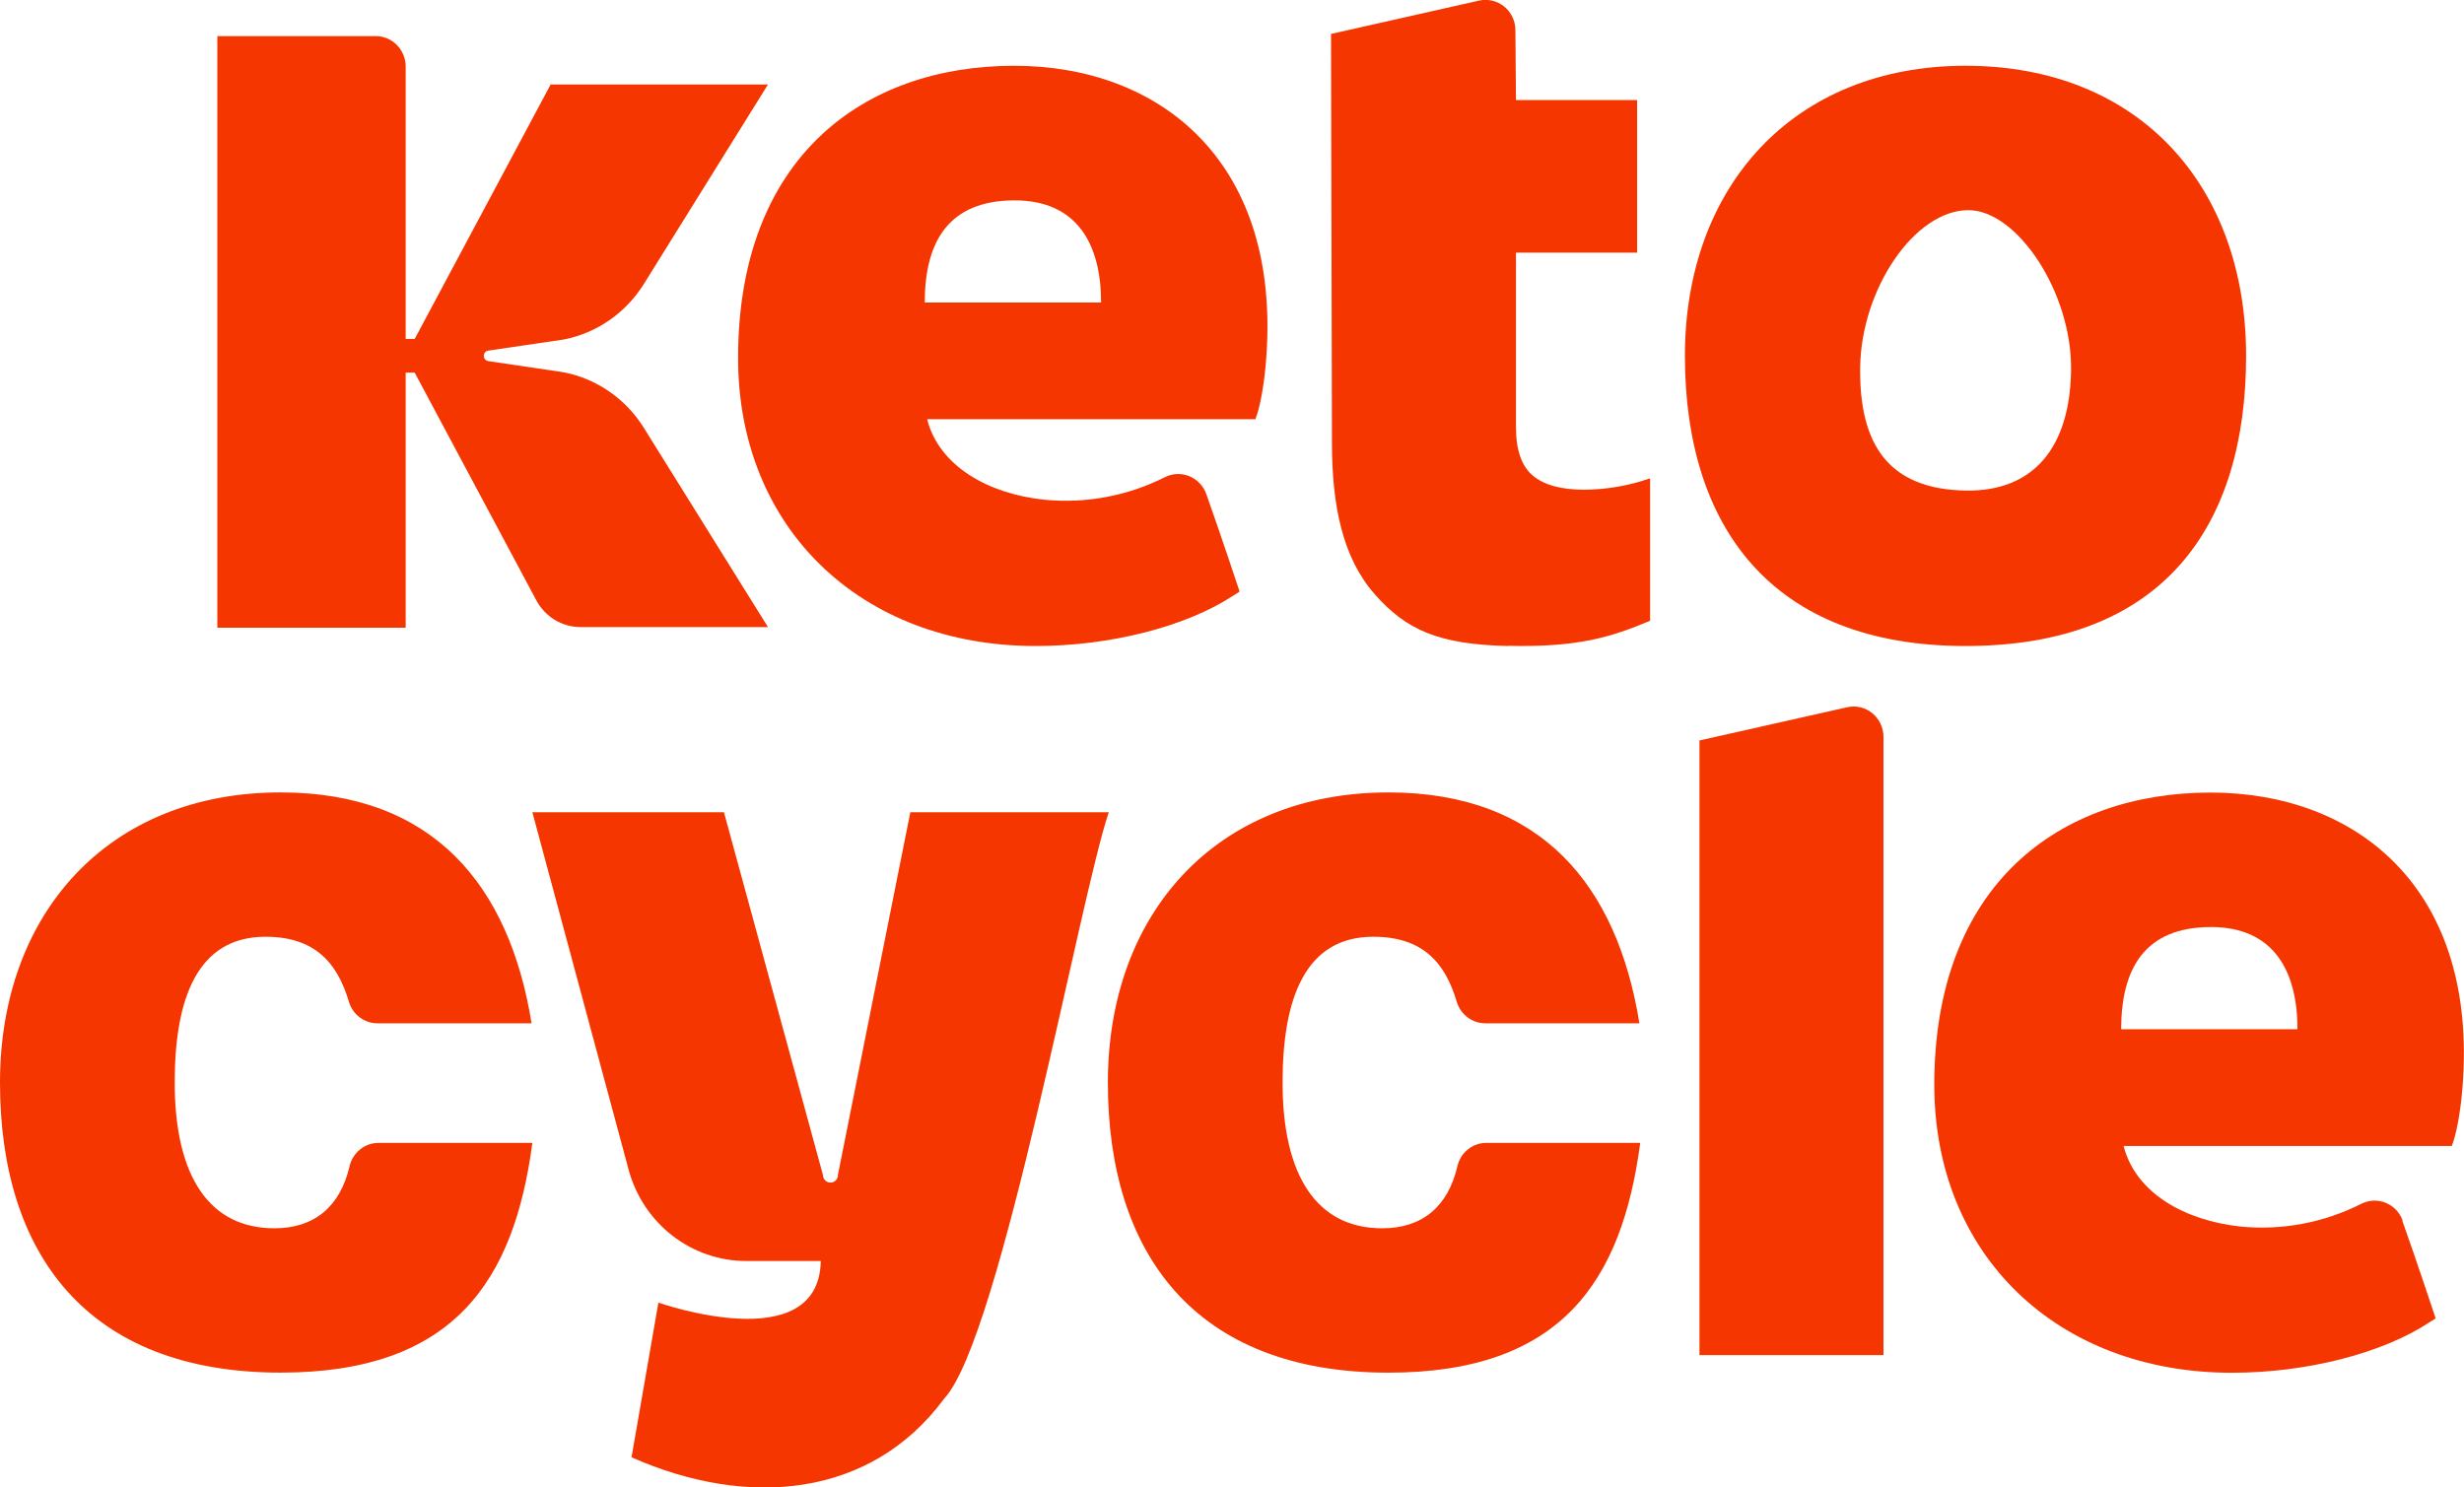 <svg xmlns="http://www.w3.org/2000/svg" width="53" height="32" viewBox="0 0 53 32" fill="none"><g clip-path="url(#clip0_11667_18316)"><path d="M32.443 13.898C30.964 13.865 30.256 13.565 29.567 12.781C28.878 11.996 28.65 10.874 28.65 9.53L28.63 0.73L31.818 0.012C31.911 -0.008 32.008 -0.007 32.1 0.015C32.193 0.037 32.28 0.08 32.354 0.14C32.429 0.2 32.489 0.277 32.531 0.364C32.573 0.451 32.595 0.547 32.596 0.644L32.608 2.152H35.214V5.436H32.608V9.187C32.608 9.678 32.728 10.026 32.968 10.23C33.209 10.433 33.577 10.535 34.074 10.536C34.557 10.532 35.036 10.45 35.493 10.29V13.355C34.644 13.713 33.927 13.928 32.442 13.894" fill="#F53600"></path><path d="M12.133 8.01L10.503 7.769C10.476 7.765 10.452 7.752 10.434 7.731C10.417 7.71 10.407 7.684 10.407 7.656C10.407 7.628 10.417 7.602 10.434 7.581C10.452 7.56 10.476 7.547 10.503 7.543L12.133 7.303C12.483 7.233 12.816 7.092 13.111 6.887C13.405 6.682 13.656 6.418 13.848 6.111L16.519 1.818H11.844L8.92 7.292H8.726V1.432C8.726 1.259 8.658 1.092 8.538 0.969C8.417 0.846 8.254 0.777 8.084 0.777H4.675V13.504H8.726V8.017H8.92L11.535 12.913C11.628 13.088 11.766 13.234 11.933 13.336C12.101 13.437 12.293 13.491 12.488 13.491H16.519L13.848 9.203C13.656 8.895 13.405 8.631 13.111 8.427C12.816 8.222 12.483 8.08 12.133 8.011" fill="#F53600"></path><path d="M21.825 4.311C23.174 4.311 23.684 5.26 23.684 6.509H19.891C19.891 5.207 20.397 4.311 21.825 4.311ZM25.947 10.628C25.916 10.542 25.868 10.464 25.805 10.398C25.743 10.332 25.668 10.28 25.585 10.246C25.501 10.211 25.412 10.195 25.322 10.198C25.233 10.201 25.144 10.223 25.063 10.263C24.255 10.671 23.35 10.84 22.452 10.75C21.269 10.623 20.203 10.039 19.942 9.018H27.003C27.003 9.018 27.187 8.604 27.248 7.527C27.48 3.44 24.933 1.415 21.814 1.415C18.57 1.415 15.876 3.389 15.876 7.703C15.876 11.351 18.508 13.898 22.275 13.898C23.881 13.898 25.511 13.482 26.531 12.812L26.659 12.73V12.714C26.659 12.714 26.263 11.516 25.948 10.631" fill="#F53600"></path><path d="M42.293 10.554C40.631 10.53 39.987 9.577 40.012 7.897C40.036 6.218 41.182 4.522 42.34 4.521C43.384 4.521 44.572 6.287 44.548 7.967C44.524 9.646 43.725 10.575 42.29 10.554H42.293ZM42.278 1.415C38.573 1.415 36.242 4.02 36.242 7.656C36.242 11.317 38.096 13.898 42.278 13.898C46.534 13.898 48.313 11.317 48.313 7.656C48.313 4.02 46.029 1.415 42.278 1.415Z" fill="#F53600"></path><path d="M36.555 29.153H40.513V15.853C40.513 15.756 40.491 15.659 40.45 15.571C40.408 15.483 40.348 15.405 40.273 15.344C40.198 15.283 40.111 15.239 40.018 15.217C39.925 15.195 39.828 15.194 39.734 15.215L36.555 15.93V29.153Z" fill="#F53600"></path><path d="M31.971 24.588C31.828 24.587 31.688 24.636 31.576 24.726C31.462 24.817 31.383 24.943 31.349 25.086C31.147 25.959 30.593 26.425 29.73 26.425C28.339 26.425 27.588 25.317 27.588 23.289C27.588 21.482 28.074 20.153 29.539 20.153C30.592 20.153 31.082 20.701 31.332 21.545C31.371 21.681 31.453 21.8 31.563 21.884C31.674 21.969 31.809 22.015 31.947 22.015H35.263C34.787 19.061 33.162 17.048 29.865 17.048C26.16 17.048 23.83 19.653 23.83 23.29C23.83 26.95 25.684 29.531 29.865 29.531C33.6 29.531 34.888 27.546 35.281 24.588L31.971 24.588Z" fill="#F53600"></path><path d="M8.142 24.588C7.999 24.588 7.859 24.637 7.747 24.727C7.634 24.818 7.554 24.944 7.52 25.086C7.317 25.959 6.764 26.425 5.901 26.425C4.509 26.425 3.758 25.317 3.758 23.289C3.758 21.482 4.245 20.153 5.71 20.153C6.762 20.153 7.252 20.701 7.503 21.545C7.542 21.681 7.623 21.8 7.734 21.884C7.845 21.969 7.979 22.015 8.118 22.015H11.434C10.957 19.061 9.332 17.048 6.036 17.048C2.329 17.047 0 19.653 0 23.289C0 26.95 1.854 29.53 6.036 29.53C9.771 29.53 11.059 27.545 11.451 24.588H8.142Z" fill="#F53600"></path><path d="M23.85 17.474C23.235 19.266 21.527 28.776 20.312 30.086C18.731 32.229 16.077 32.455 13.584 31.352L14.162 28.024C14.162 28.024 17.615 29.242 17.655 27.129H16.049C15.474 27.129 14.916 26.936 14.46 26.581C14.003 26.226 13.673 25.728 13.521 25.163L11.451 17.474H15.572L17.703 25.284C17.703 25.305 17.708 25.326 17.717 25.346C17.726 25.366 17.738 25.383 17.753 25.398C17.769 25.413 17.787 25.424 17.807 25.432C17.826 25.439 17.848 25.443 17.869 25.442C17.89 25.441 17.91 25.436 17.93 25.428C17.949 25.419 17.966 25.406 17.981 25.39C17.995 25.375 18.006 25.356 18.014 25.336C18.021 25.316 18.025 25.294 18.024 25.273L19.581 17.474H23.85Z" fill="#F53600"></path><path d="M47.559 19.944C48.908 19.944 49.418 20.893 49.418 22.142H45.626C45.626 20.839 46.132 19.944 47.559 19.944ZM51.681 26.261C51.651 26.175 51.602 26.096 51.54 26.03C51.478 25.964 51.402 25.913 51.319 25.878C51.236 25.844 51.147 25.827 51.057 25.83C50.967 25.833 50.879 25.856 50.798 25.895C49.99 26.305 49.085 26.476 48.187 26.387C47.004 26.259 45.938 25.674 45.678 24.654H52.737C52.737 24.654 52.922 24.239 52.983 23.163C53.214 19.076 50.667 17.051 47.549 17.051C44.305 17.051 41.606 19.024 41.606 23.339C41.606 26.986 44.238 29.533 48.007 29.533C49.613 29.533 51.242 29.117 52.258 28.447L52.386 28.366V28.35C52.386 28.35 51.99 27.153 51.675 26.267" fill="#F53600"></path></g><defs><clipPath id="clip0_11667_18316"><rect width="53" height="32" fill="white"></rect></clipPath></defs></svg>